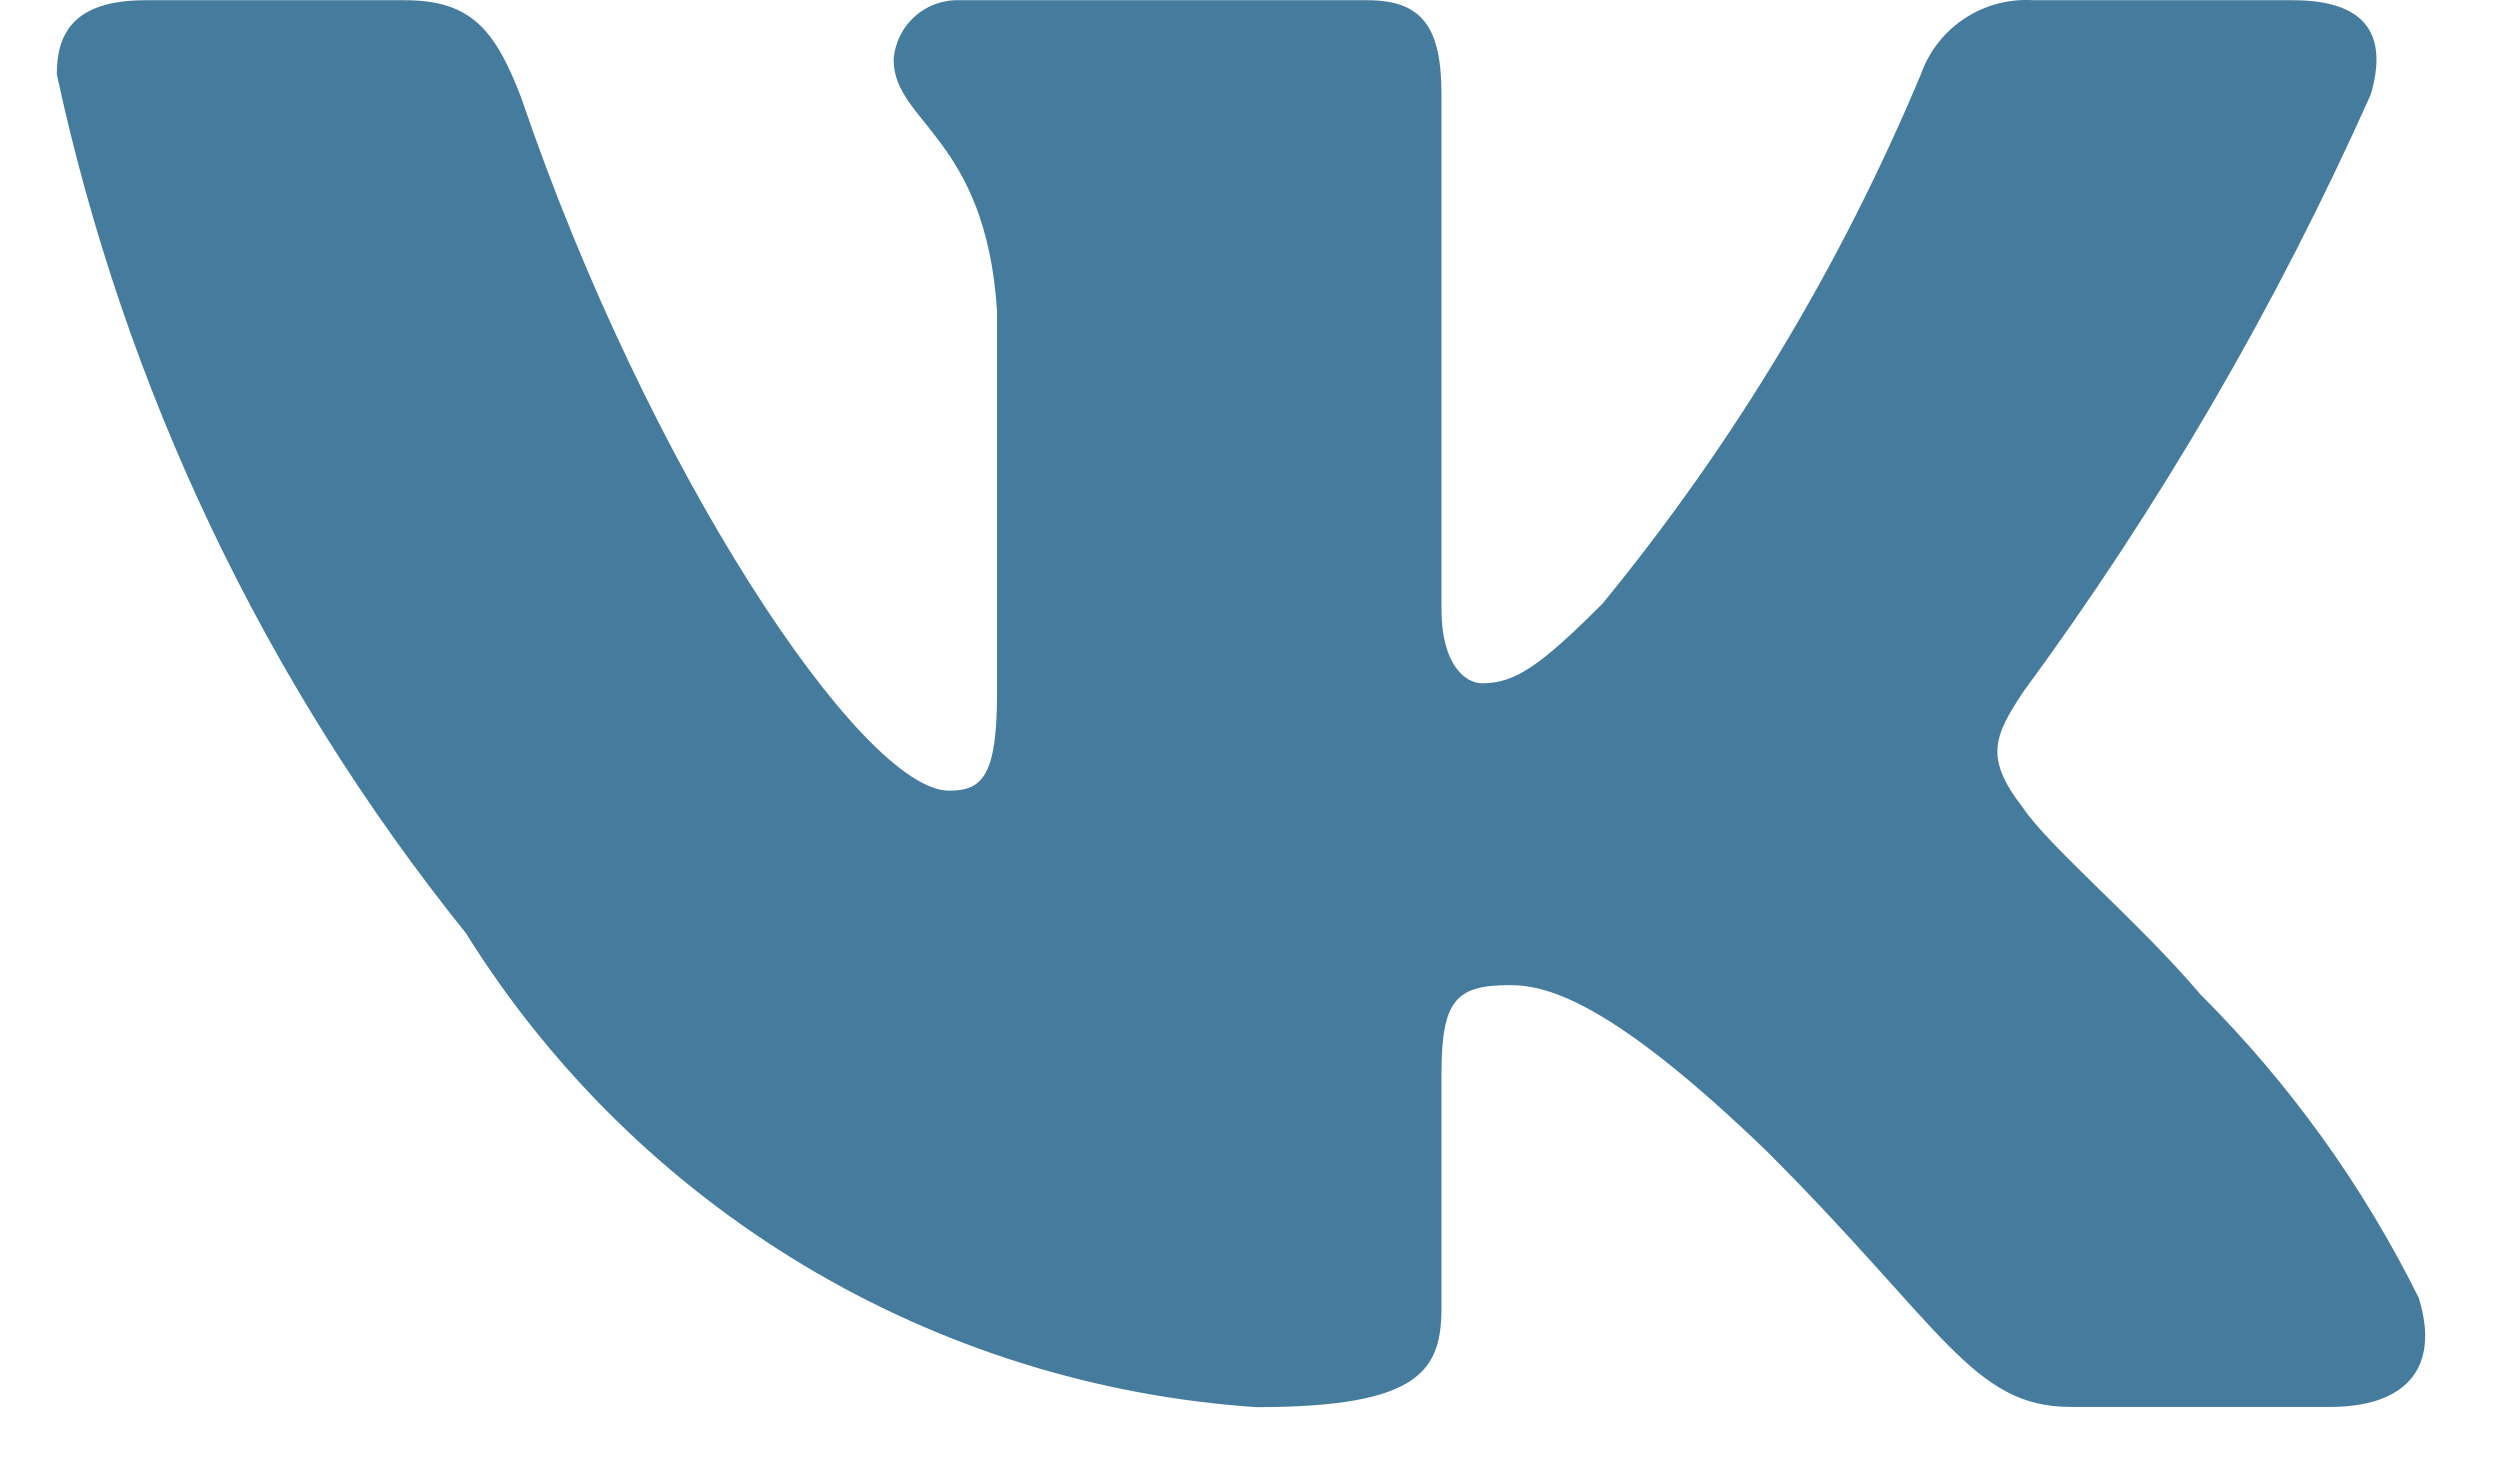 <?xml version="1.0" encoding="UTF-8"?> <svg xmlns="http://www.w3.org/2000/svg" width="22" height="13" viewBox="0 0 22 13" fill="none"> <path d="M20.503 12.381H18.222C17.359 12.381 17.099 11.682 15.551 10.134C14.2 8.831 13.629 8.669 13.287 8.669C12.815 8.669 12.685 8.798 12.685 9.45V11.502C12.685 12.057 12.505 12.383 11.055 12.383C9.649 12.288 8.284 11.861 7.075 11.136C5.866 10.41 4.846 9.408 4.1 8.212C2.328 6.007 1.096 3.419 0.5 0.654C0.5 0.312 0.63 0.002 1.282 0.002H3.562C4.148 0.002 4.359 0.263 4.589 0.866C5.696 4.124 7.585 6.958 8.352 6.958C8.646 6.958 8.774 6.828 8.774 6.095V2.739C8.677 1.208 7.864 1.078 7.864 0.525C7.874 0.379 7.941 0.242 8.05 0.145C8.159 0.047 8.302 -0.004 8.449 0.002H12.033C12.522 0.002 12.685 0.246 12.685 0.833V5.361C12.685 5.851 12.896 6.013 13.043 6.013C13.337 6.013 13.563 5.851 14.101 5.313C15.257 3.904 16.201 2.334 16.904 0.653C16.976 0.451 17.111 0.278 17.291 0.161C17.47 0.043 17.683 -0.012 17.897 0.002H20.178C20.862 0.002 21.007 0.345 20.862 0.833C20.032 2.691 19.006 4.455 17.8 6.095C17.554 6.47 17.456 6.665 17.8 7.105C18.026 7.447 18.826 8.115 19.363 8.75C20.145 9.53 20.794 10.432 21.285 11.421C21.481 12.056 21.154 12.381 20.503 12.381Z" fill="#457B9D"></path> </svg> 
